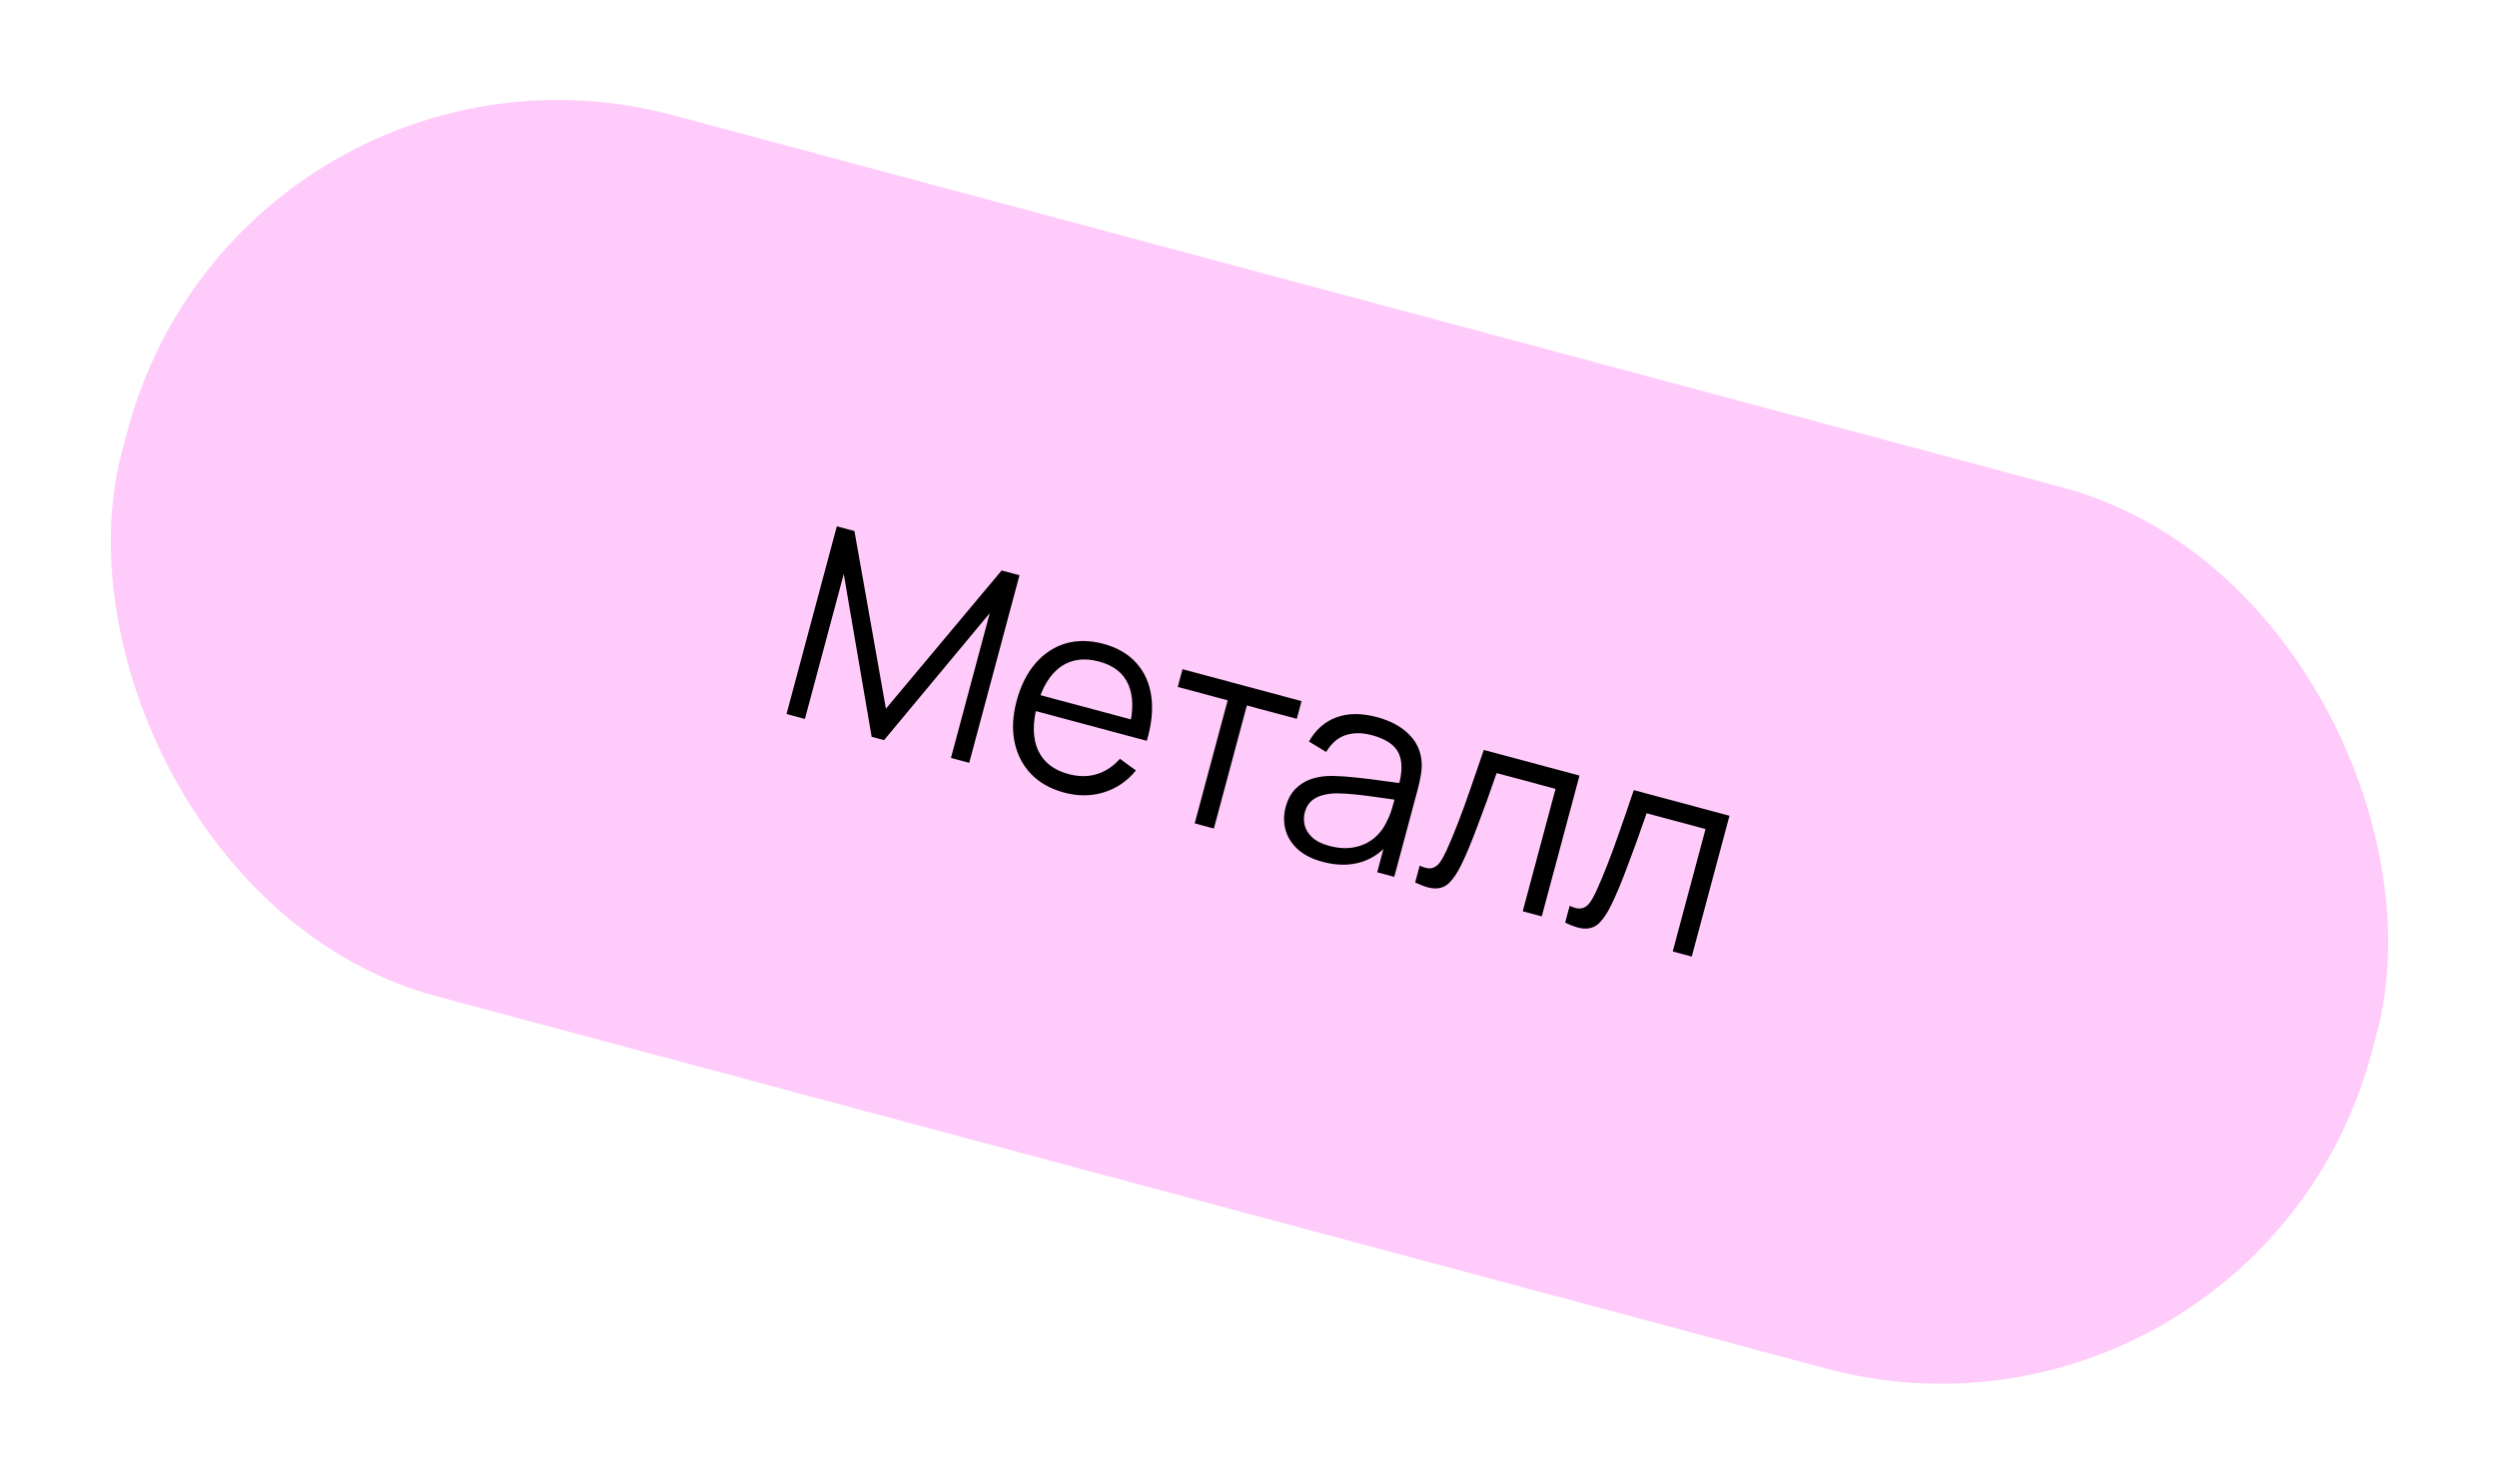 <?xml version="1.0" encoding="UTF-8"?> <svg xmlns="http://www.w3.org/2000/svg" width="185" height="110" viewBox="0 0 185 110" fill="none"> <rect x="18" width="172.52" height="67.596" rx="33" transform="rotate(15 18 0)" fill="#FFCBFA"></rect> <path d="M58.273 52.909L62 39L63.304 39.349L65.637 52.512L74.209 42.272L75.533 42.626L71.808 56.526L70.456 56.163L73.331 45.432L65.498 54.845L64.581 54.599L62.513 42.533L59.635 53.274L58.273 52.909Z" fill="black"></path> <path d="M78.853 58.734C77.836 58.462 77.014 58 76.388 57.349C75.768 56.7 75.361 55.911 75.168 54.983C74.975 54.055 75.026 53.04 75.322 51.939C75.627 50.799 76.094 49.868 76.722 49.146C77.35 48.424 78.092 47.936 78.947 47.682C79.808 47.43 80.741 47.438 81.746 47.707C82.776 47.983 83.591 48.457 84.191 49.129C84.793 49.794 85.162 50.617 85.299 51.6C85.436 52.582 85.325 53.681 84.965 54.895L83.516 54.507L83.651 54.005C83.987 52.646 83.968 51.547 83.592 50.707C83.223 49.87 82.504 49.308 81.435 49.022C80.314 48.721 79.357 48.855 78.563 49.422C77.776 49.991 77.202 50.948 76.841 52.294C76.489 53.608 76.512 54.708 76.909 55.594C77.315 56.476 78.065 57.063 79.16 57.357C79.907 57.557 80.603 57.561 81.248 57.368C81.902 57.17 82.477 56.789 82.973 56.225L84.159 57.092C83.504 57.889 82.706 58.431 81.767 58.718C80.835 59 79.864 59.005 78.853 58.734ZM76.233 52.556L76.551 51.368L84.52 53.503L84.202 54.691L76.233 52.556Z" fill="black"></path> <path d="M88.515 61.013L90.958 51.894L87.259 50.903L87.611 49.589L96.43 51.952L96.078 53.266L92.378 52.275L89.935 61.393L88.515 61.013Z" fill="black"></path> <path d="M97.987 63.861C97.201 63.651 96.579 63.332 96.121 62.906C95.669 62.481 95.374 61.998 95.236 61.457C95.097 60.916 95.103 60.369 95.251 59.815C95.403 59.249 95.645 58.796 95.977 58.457C96.318 58.113 96.719 57.865 97.181 57.713C97.649 57.562 98.162 57.489 98.72 57.494C99.283 57.507 99.896 57.55 100.559 57.624C101.231 57.694 101.882 57.775 102.512 57.868C103.151 57.957 103.712 58.028 104.195 58.081L103.61 58.255C103.905 57.23 103.91 56.414 103.624 55.806C103.338 55.198 102.677 54.755 101.64 54.477C100.926 54.285 100.277 54.284 99.695 54.473C99.119 54.664 98.639 55.081 98.253 55.723L96.98 54.947C97.469 54.077 98.142 53.481 99.002 53.159C99.861 52.837 100.867 52.831 102.019 53.14C102.973 53.395 103.732 53.792 104.299 54.33C104.874 54.864 105.209 55.506 105.305 56.256C105.353 56.593 105.346 56.954 105.284 57.338C105.223 57.721 105.14 58.107 105.037 58.493L103.3 64.974L102.035 64.635L102.736 62.018L103.062 62.27C102.468 63.071 101.734 63.606 100.861 63.876C99.988 64.146 99.03 64.141 97.987 63.861ZM98.48 62.679C99.143 62.856 99.755 62.892 100.314 62.787C100.874 62.682 101.361 62.463 101.774 62.132C102.188 61.795 102.511 61.377 102.741 60.88C102.908 60.566 103.048 60.21 103.161 59.812C103.276 59.408 103.361 59.107 103.414 58.907L103.88 59.332C103.38 59.267 102.838 59.191 102.254 59.103C101.676 59.018 101.103 58.943 100.533 58.88C99.97 58.819 99.454 58.788 98.985 58.786C98.666 58.791 98.347 58.833 98.029 58.914C97.713 58.987 97.43 59.126 97.183 59.329C96.942 59.533 96.771 59.822 96.671 60.196C96.59 60.498 96.585 60.811 96.658 61.134C96.736 61.459 96.918 61.76 97.203 62.036C97.494 62.314 97.92 62.528 98.48 62.679Z" fill="black"></path> <path d="M104.849 65.389L105.183 64.143C105.55 64.318 105.847 64.38 106.075 64.33C106.31 64.276 106.51 64.136 106.673 63.911C106.839 63.679 107.005 63.382 107.171 63.02C107.443 62.416 107.723 61.746 108.01 61.008C108.298 60.271 108.596 59.453 108.905 58.556C109.223 57.654 109.566 56.659 109.933 55.571L117.023 57.47L114.228 67.902L112.818 67.525L115.248 58.455L110.882 57.285C110.654 57.955 110.42 58.621 110.181 59.281C109.942 59.942 109.707 60.576 109.475 61.183C109.251 61.786 109.034 62.339 108.824 62.841C108.613 63.344 108.418 63.775 108.239 64.134C107.97 64.676 107.693 65.092 107.408 65.381C107.13 65.673 106.789 65.823 106.386 65.832C105.984 65.842 105.471 65.694 104.849 65.389Z" fill="black"></path> <path d="M115.961 68.367L116.295 67.121C116.662 67.295 116.959 67.357 117.186 67.308C117.422 67.254 117.622 67.114 117.785 66.889C117.951 66.657 118.117 66.36 118.283 65.997C118.555 65.394 118.835 64.723 119.122 63.986C119.41 63.248 119.708 62.431 120.017 61.534C120.335 60.632 120.678 59.637 121.045 58.548L128.135 60.448L125.34 70.88L123.93 70.502L126.36 61.432L121.994 60.262C121.766 60.933 121.532 61.598 121.293 62.259C121.054 62.919 120.819 63.553 120.587 64.161C120.363 64.763 120.146 65.316 119.936 65.819C119.725 66.321 119.53 66.752 119.351 67.111C119.082 67.653 118.805 68.069 118.52 68.359C118.242 68.65 117.901 68.8 117.498 68.81C117.096 68.819 116.583 68.671 115.961 68.367Z" fill="black"></path> </svg> 